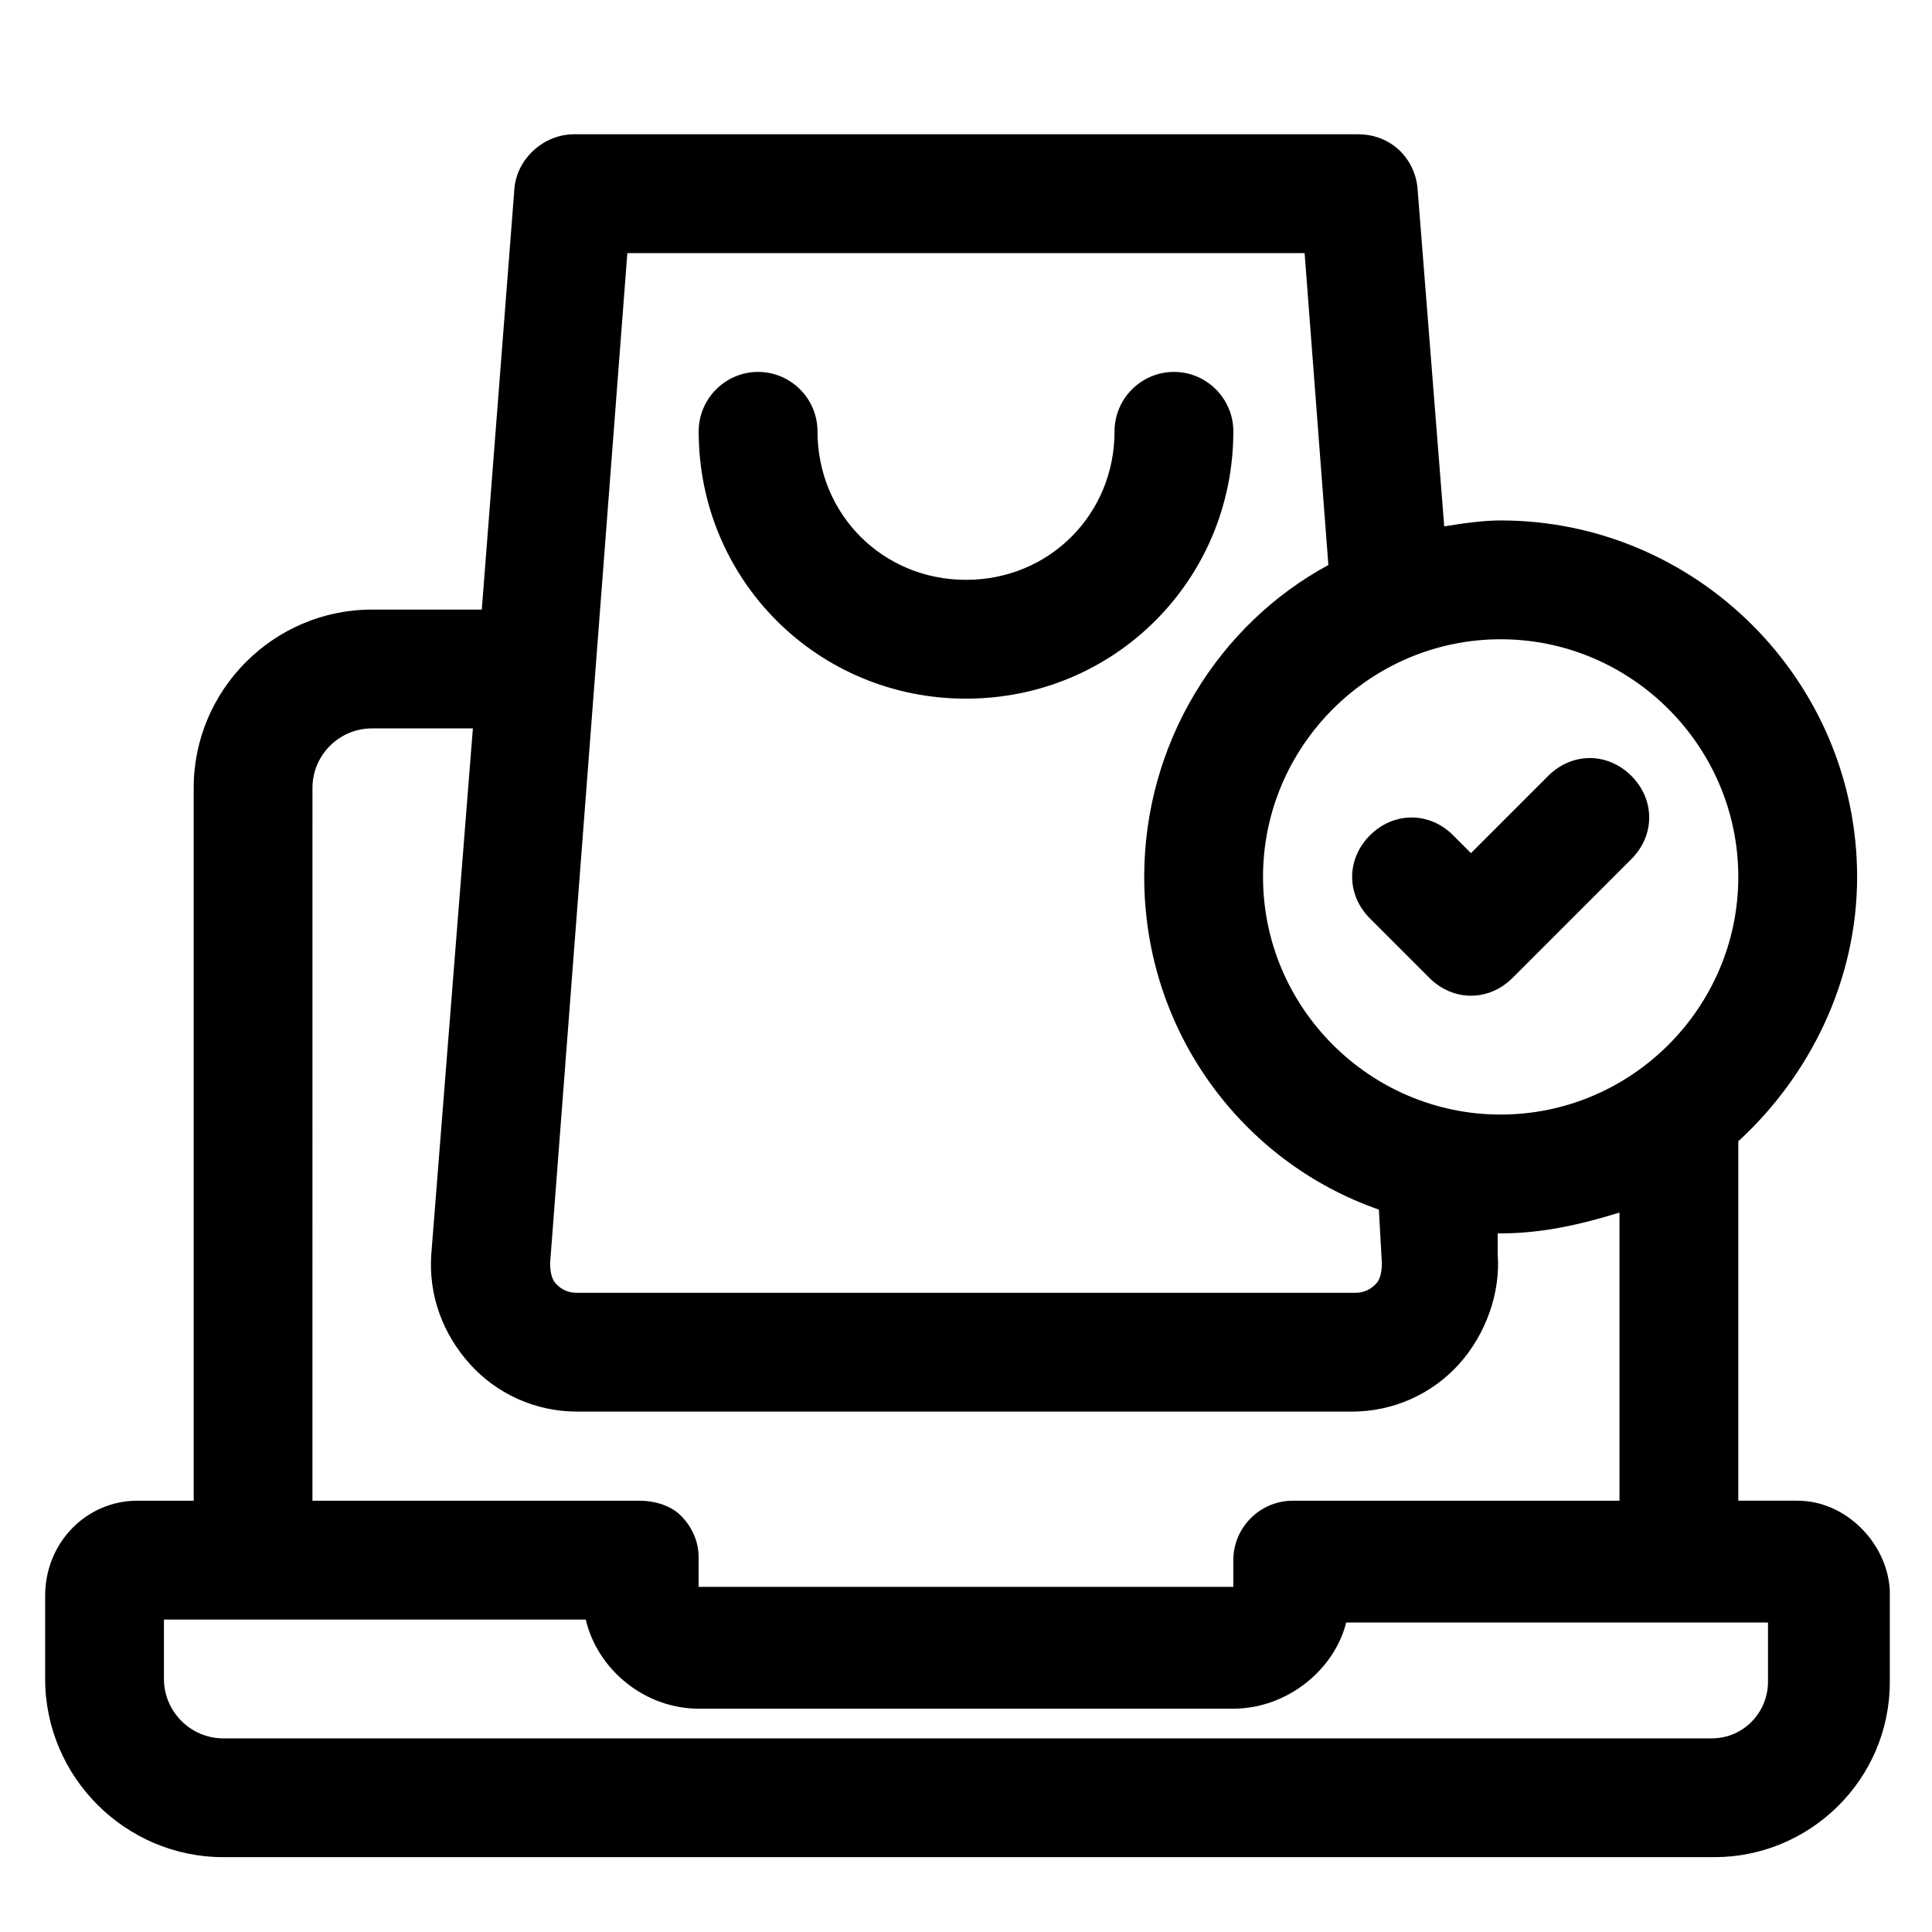 <?xml version="1.0" encoding="UTF-8"?>
<!-- Uploaded to: ICON Repo, www.iconrepo.com, Generator: ICON Repo Mixer Tools -->
<svg fill="#000000" width="800px" height="800px" version="1.1" viewBox="144 144 512 512" xmlns="http://www.w3.org/2000/svg">
 <g>
  <path d="m400 329.15c39.359 0 70.848-31.488 70.848-70.848 0-8.66-7.086-15.742-15.742-15.742-8.66 0-15.742 7.086-15.742 15.742 0 22.043-17.32 39.359-39.359 39.359-22.043 0-39.359-17.32-39.359-39.359 0-8.66-7.086-15.742-15.742-15.742-8.66 0-15.742 7.086-15.742 15.742-0.012 39.363 31.477 70.848 70.84 70.848z"/>
  <path d="m522.8 403.15c3.148 3.148 7.086 4.723 11.023 4.723s7.871-1.574 11.02-4.723l31.488-31.488c6.297-6.297 6.297-15.742 0-22.043-6.297-6.297-15.742-6.297-22.043 0l-20.465 20.469-4.723-4.723c-6.297-6.297-15.742-6.297-22.043 0-6.297 6.297-6.297 15.742 0 22.043z"/>
  <path d="m620.41 541.7h-15.742v-95.25c18.895-17.32 31.488-42.508 31.488-70.062 0-51.957-42.508-94.465-94.465-94.465-4.723 0-10.234 0.789-14.957 1.574l-7.086-89.742c-0.789-7.871-7.086-14.168-15.742-14.168h-207.82c-7.871 0-14.957 6.297-15.742 14.168l-8.66 111.79h-29.125c-25.977 0-47.23 21.254-47.23 47.23v188.93h-14.957c-13.383 0-24.406 11.02-24.406 25.191v22.039c0 25.977 21.254 47.23 47.23 47.23h395.18c25.191 0 46.445-20.469 46.445-46.445v-24.402c-0.785-12.594-11.805-23.613-24.402-23.613zm-15.742-165.31c0 34.637-28.34 62.977-62.977 62.977-34.637 0-62.977-28.34-62.977-62.977 0-34.637 28.34-62.977 62.977-62.977 34.637 0 62.977 28.34 62.977 62.977zm-114.93-165.31 6.297 82.656c-29.125 15.742-48.805 47.23-48.805 82.656 0 40.934 25.977 75.57 62.188 88.168l0.789 14.168c0 3.148-0.789 4.723-1.574 5.512-0.789 0.789-2.363 2.363-5.512 2.363l-206.25-0.004c-3.148 0-4.723-1.574-5.512-2.363-0.785-0.785-1.574-2.359-1.574-5.508l20.469-267.65zm-262.93 141.7c0-8.66 7.086-15.742 15.742-15.742h26.766l-11.02 139.33c-0.789 11.02 3.148 21.254 10.234 29.125 7.086 7.871 17.32 12.594 28.34 12.594h205.46c11.02 0 21.254-4.723 28.34-12.594 7.086-7.871 11.02-18.895 10.234-29.125l-0.004-5.508h0.789c11.02 0 21.254-2.363 31.488-5.512v76.359h-86.594c-8.66 0-15.742 7.086-15.742 15.742v7.086h-141.7v-7.871c0-3.938-1.574-7.871-4.723-11.02-2.363-2.363-6.301-3.938-11.023-3.938h-86.594zm385.73 236.95c0 7.871-6.297 14.957-14.957 14.957h-394.39c-8.66 0-15.742-7.086-15.742-15.742v-15.742h111.78c3.148 13.383 15.742 23.617 29.914 23.617h141.7c14.168 0 26.766-10.234 29.914-22.828l111.78-0.008z"/>
 </g>
</svg>